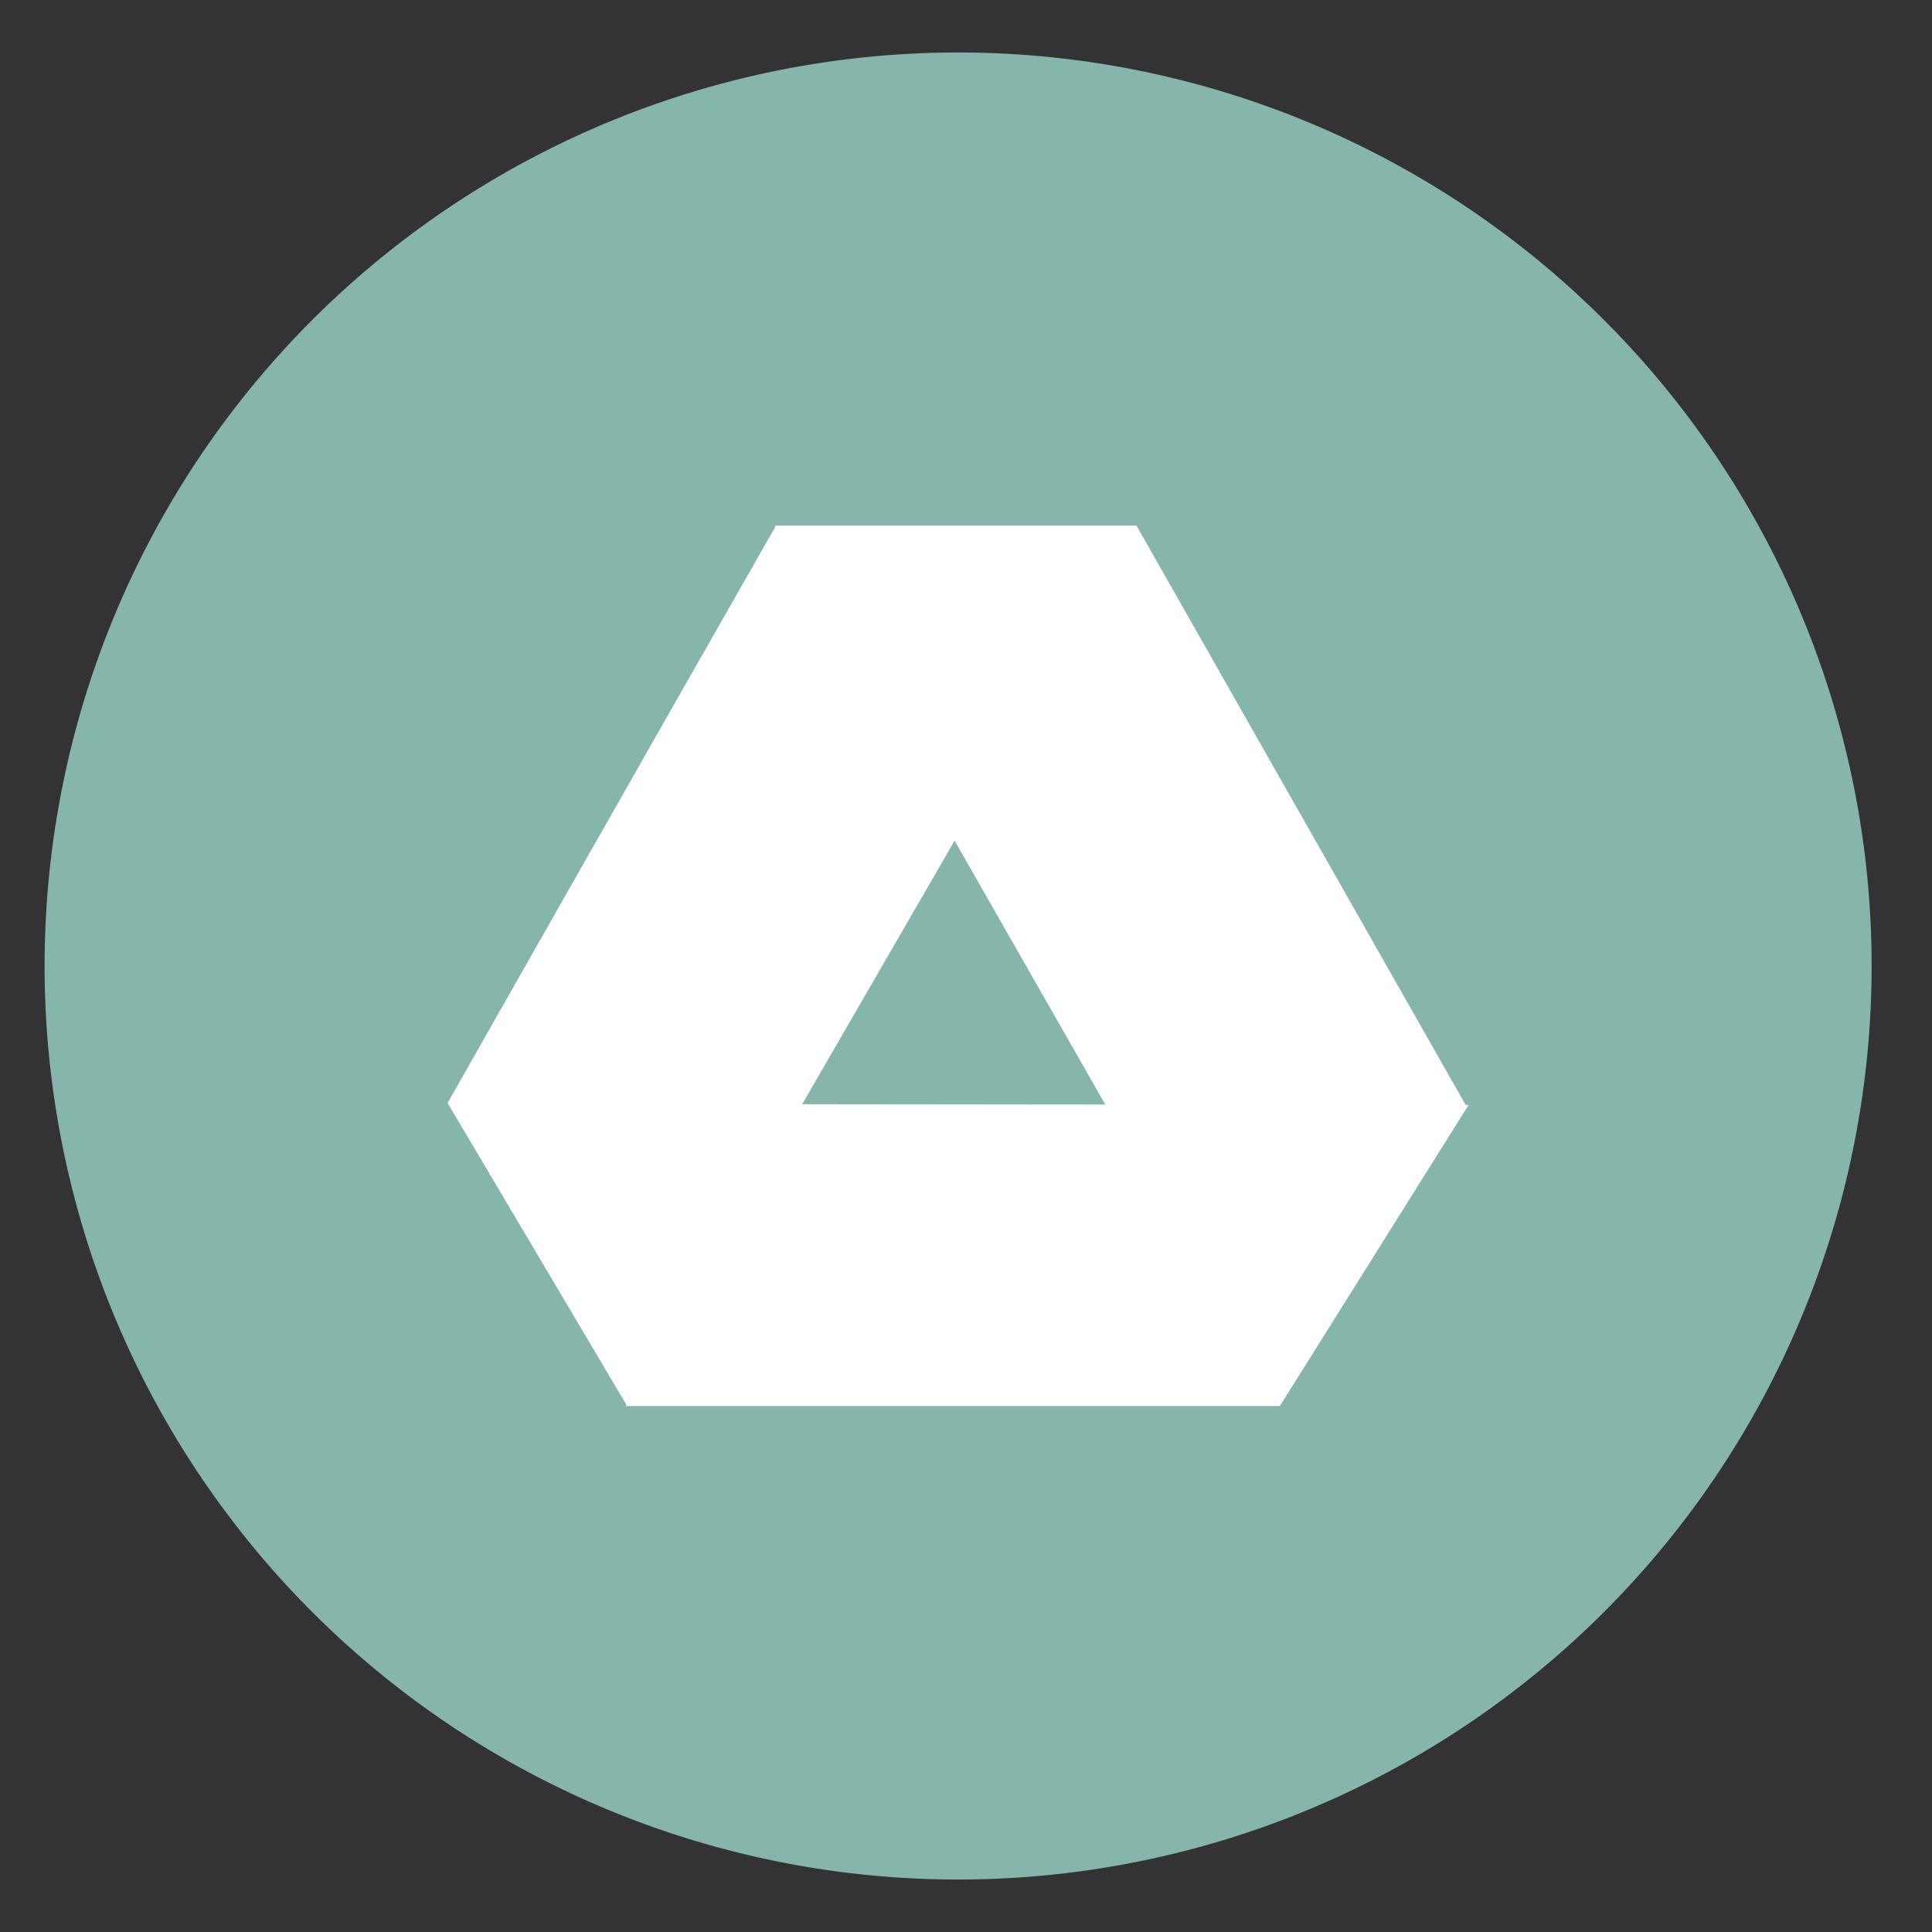 <?xml version="1.0" encoding="UTF-8" standalone="no"?>
<svg
   xmlns:dc="http://purl.org/dc/elements/1.1/"
   xmlns:cc="http://creativecommons.org/ns#"
   xmlns:rdf="http://www.w3.org/1999/02/22-rdf-syntax-ns#"
   xmlns:svg="http://www.w3.org/2000/svg"
   xmlns="http://www.w3.org/2000/svg"
   xmlns:sodipodi="http://sodipodi.sourceforge.net/DTD/sodipodi-0.dtd"
   xmlns:inkscape="http://www.inkscape.org/namespaces/inkscape"
   height="48"
   width="48"
   version="1.1"
   id="svg16"
   sodipodi:docname="gwoffice.svg"
   inkscape:version="0.92.4 (5da689c313, 2019-01-14)">
  <rect width="100%" height="100%" fill="#333333" stroke="none"/>
  <defs
     id="defs20" />
  <sodipodi:namedview
     pagecolor="#ffffff"
     bordercolor="#666666"
     borderopacity="1"
     objecttolerance="10"
     gridtolerance="10"
     guidetolerance="10"
     inkscape:pageopacity="0"
     inkscape:pageshadow="2"
     inkscape:window-width="1920"
     inkscape:window-height="1023"
     id="namedview18"
     showgrid="false"
     inkscape:zoom="2.4583333"
     inkscape:cx="-122.13559"
     inkscape:cy="24"
     inkscape:window-x="0"
     inkscape:window-y="29"
     inkscape:window-maximized="1"
     inkscape:current-layer="svg16" />
  <path
     inkscape:connector-curvature="0"
     d="M 46.5,24 A 22.696,22.696 0 0 1 23.804,46.696 22.696,22.696 0 0 1 1.108,24 22.696,22.696 0 0 1 23.804,1.304 22.696,22.696 0 0 1 46.5,24 Z"
     id="path2-3"
     style="opacity:0.99;fill:#87b7ad;fill-opacity:1;stroke-width:1.15" />
  <path
     style="fill:#ffffff;fill-opacity:1;stroke:none;stroke-width:1.56;stroke-opacity:0.8"
     d="m 19.249,13.058 0.015,0.028 c -2.722,4.763 -8.144,14.317 -8.144,14.317 l 4.444,7.499 -0.018,0.03 h 0.034 l 0.007,0.011 0.006,-0.011 h 16.205 l 4.689,-7.48 h -0.073 L 28.235,13.058 Z m 4.468,7.828 3.743,6.556 -7.53,-0.008 z"
     id="Google-Drive-1"
     inkscape:connector-curvature="0" />
</svg>
